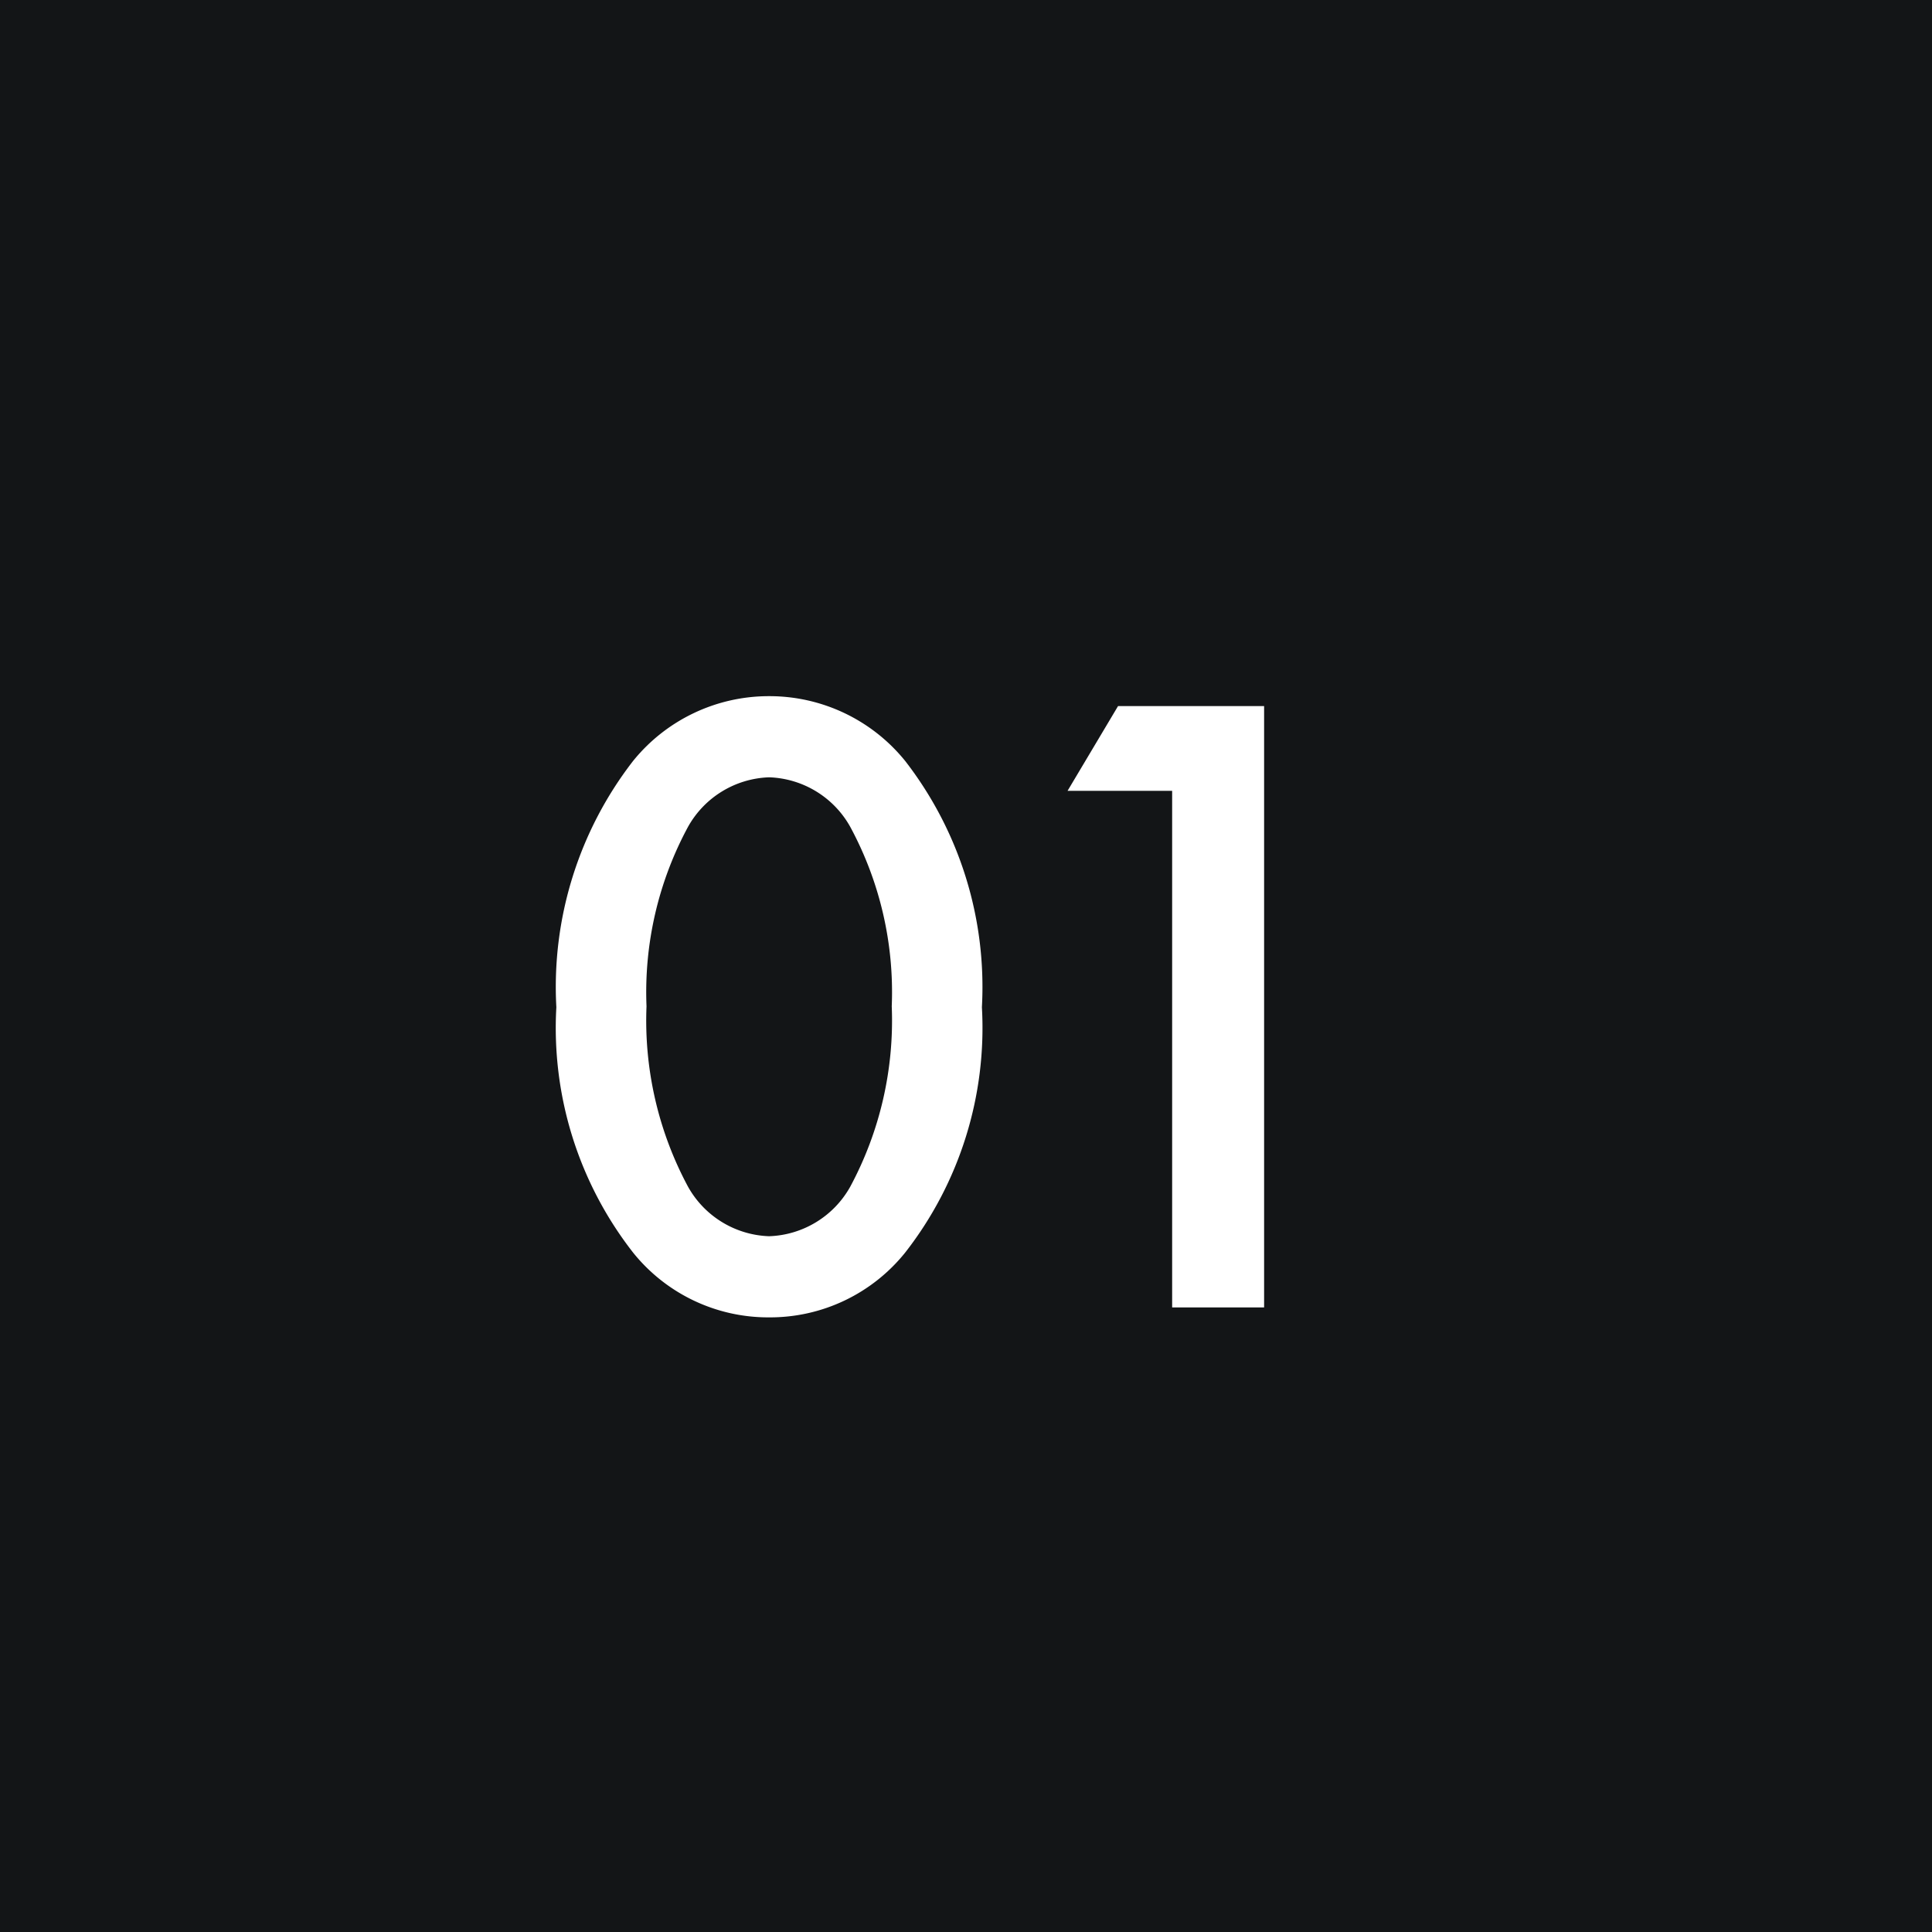 <svg xmlns="http://www.w3.org/2000/svg" width="30" height="30"><g data-name="グループ 98720"><path fill="#131517" d="M0 0h30v30H0Z" data-name="パス 111"/><path fill="#fff" d="M11.943 20.456a2.69 2.69 0 0 0 2.114-1.008 5.67 5.67 0 0 0 1.19-3.808 5.73 5.73 0 0 0-1.19-3.822 2.71 2.71 0 0 0-2.114-1.008 2.71 2.71 0 0 0-2.114 1.008 5.73 5.73 0 0 0-1.19 3.822 5.67 5.67 0 0 0 1.19 3.808 2.69 2.69 0 0 0 2.114 1.008m0-8.386a1.5 1.5 0 0 1 1.26.77 5.4 5.4 0 0 1 .644 2.786 5.45 5.45 0 0 1-.644 2.8 1.5 1.5 0 0 1-1.26.77 1.5 1.5 0 0 1-1.26-.77 5.45 5.45 0 0 1-.644-2.8 5.4 5.4 0 0 1 .644-2.786 1.5 1.5 0 0 1 1.26-.77m6.258 8.232h1.428v-9.338h-2.268l-.784 1.316h1.624Z" data-name="パス 157"/></g></svg>